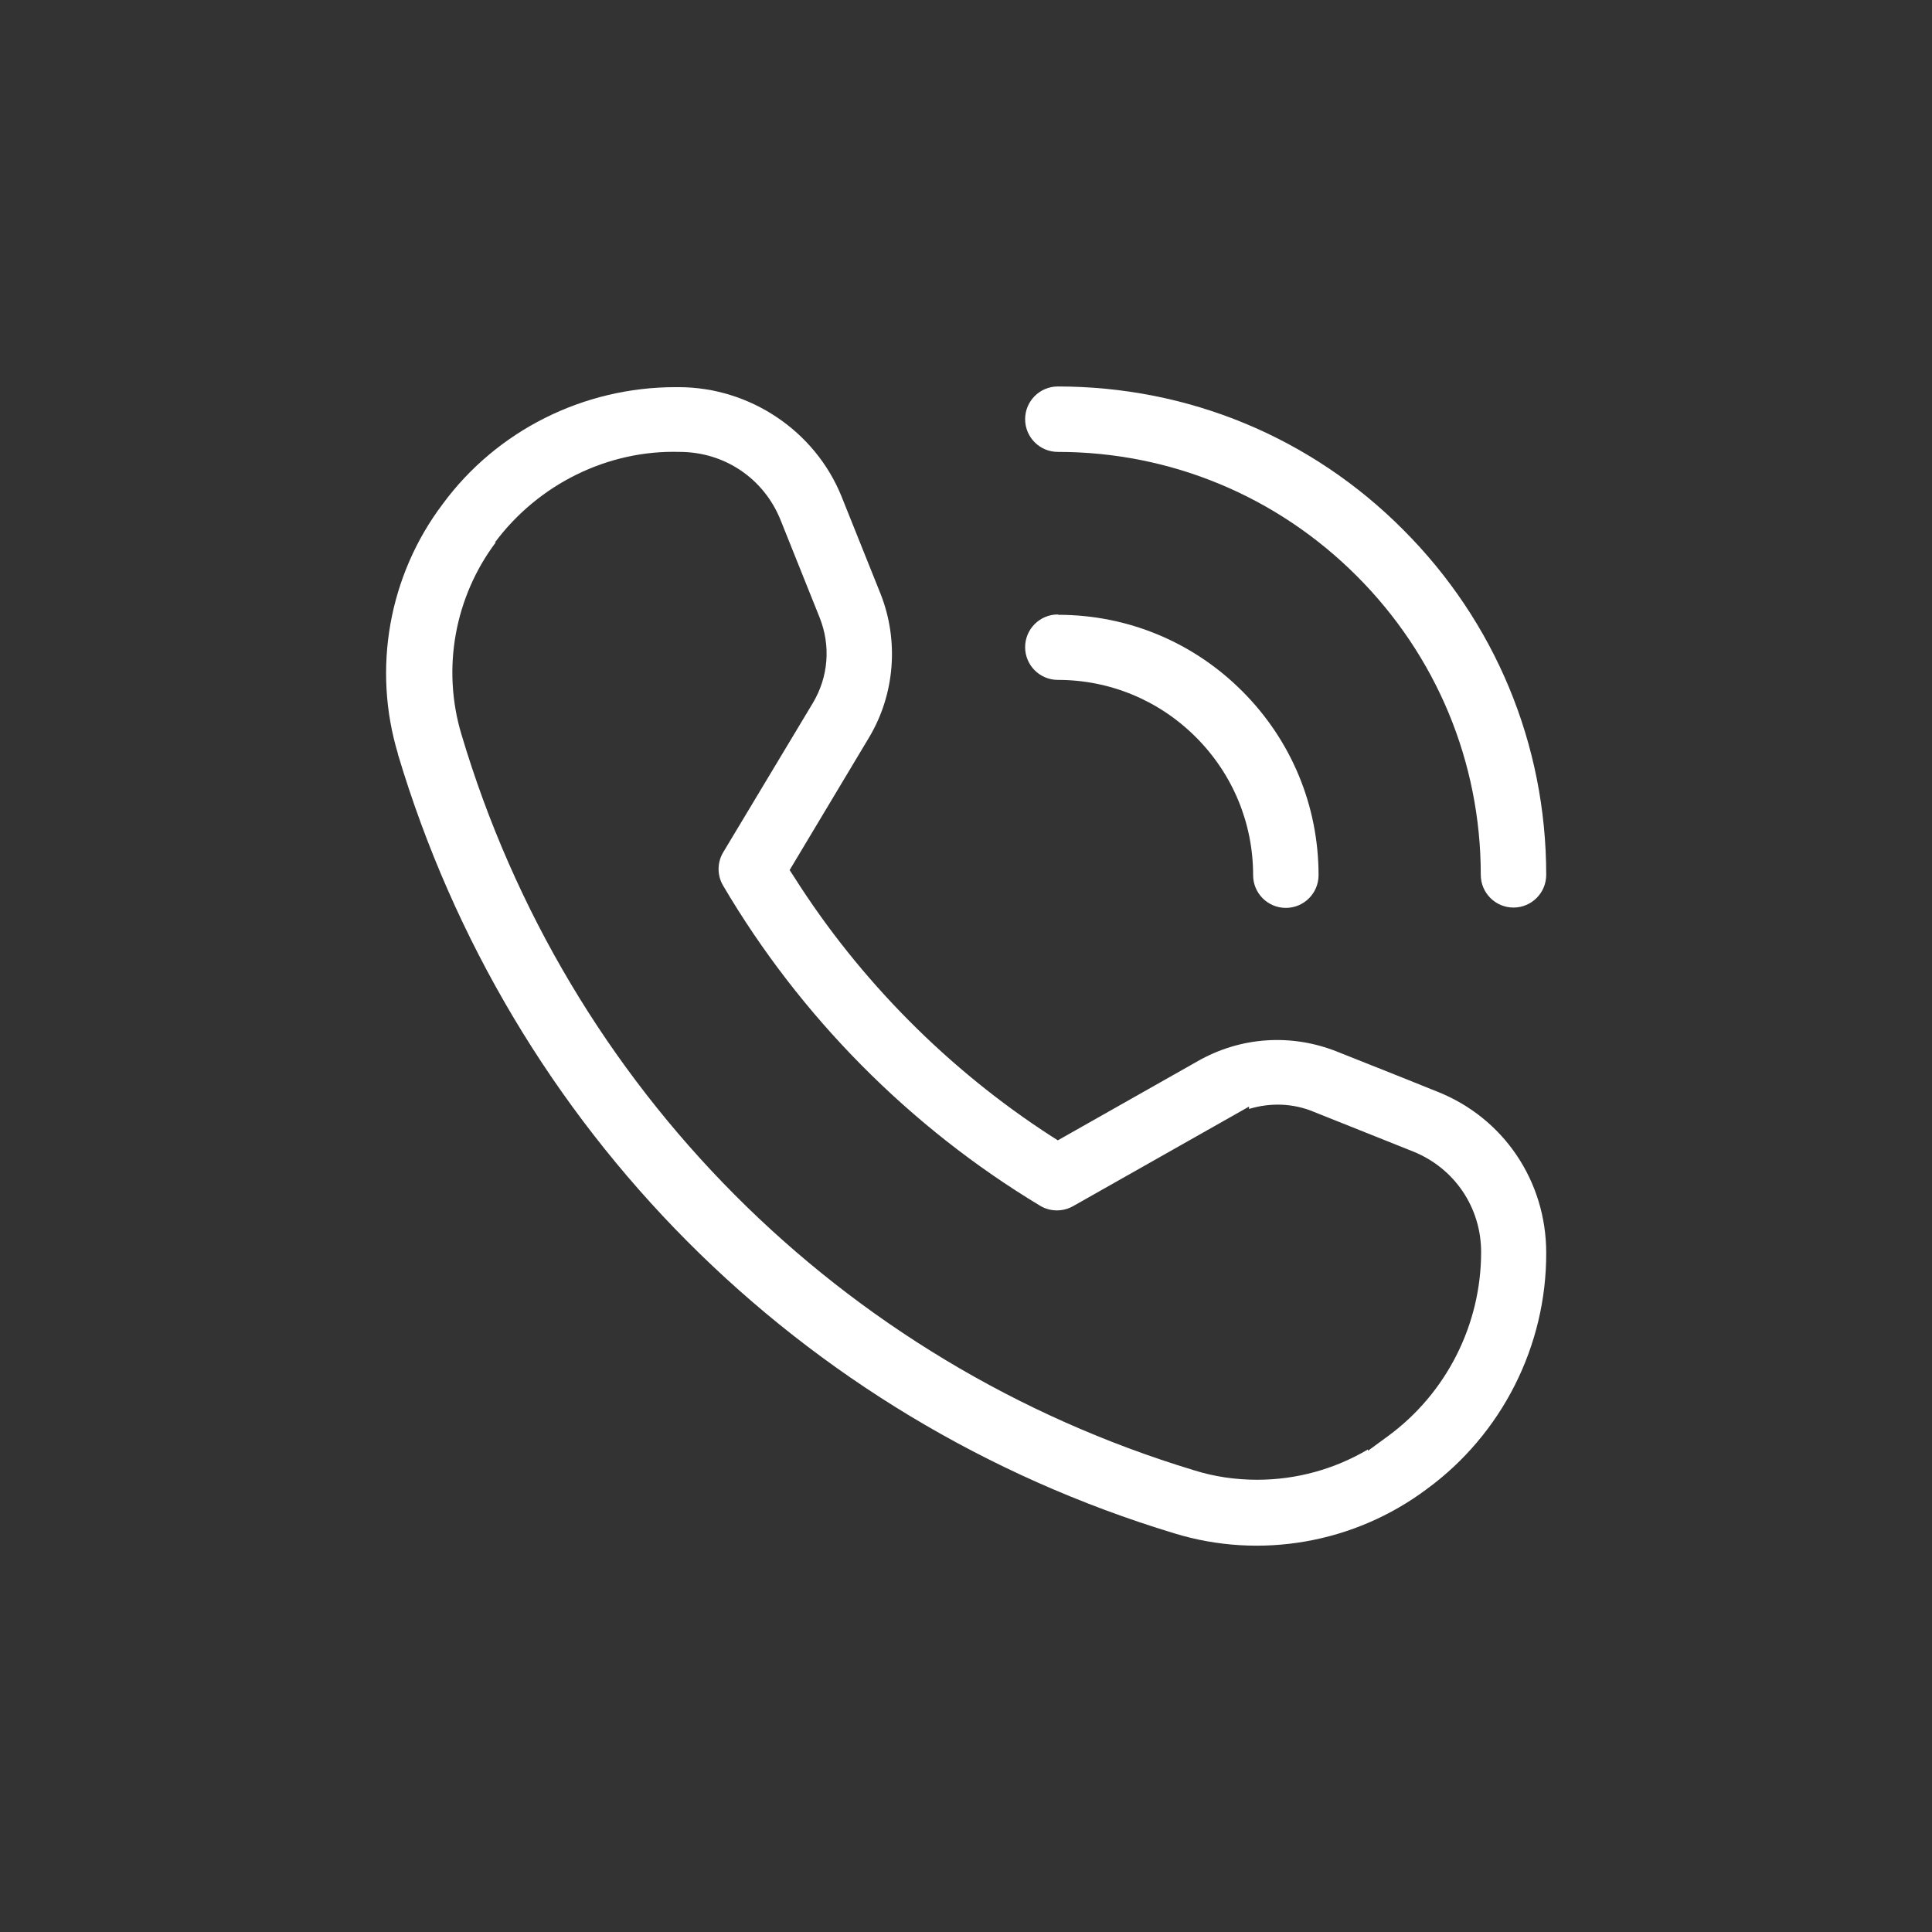 <?xml version="1.0" encoding="UTF-8"?><svg id="Calque_1" xmlns="http://www.w3.org/2000/svg" viewBox="0 0 56.69 56.69"><rect x="0" y="0" width="56.69" height="56.69" fill="#333333" stroke="none"/><defs><style>.cls-1{fill:#fff;}</style></defs><path class="cls-1" d="M11.67,22.11c3.28,11,11.79,19.55,22.78,22.88,2.53,.78,5.3,.29,7.42-1.3,2.2-1.61,3.51-4.2,3.5-6.93,0-2.1-1.25-3.96-3.2-4.73l-1.22-.49h0l-1.71-.68c-1.35-.54-2.84-.44-4.1,.28l-4.1,2.32-.19-.12c-3.02-1.95-5.63-4.58-7.55-7.61l-.13-.2,2.33-3.89c.76-1.27,.88-2.84,.34-4.21l-1.15-2.87c-.78-1.92-2.69-3.2-4.78-3.2-.03,0-.06,0-.09,0-2.71,0-5.25,1.28-6.83,3.43-1.58,2.09-2.07,4.83-1.31,7.34Zm2.85-6.19c1.28-1.72,3.32-2.72,5.42-2.66,1.32,0,2.47,.78,2.96,1.99l1.15,2.87c.33,.83,.26,1.74-.2,2.51h0l-2.63,4.38c-.18,.3-.18,.68,0,.98,2.26,3.84,5.48,7.09,9.3,9.39,.3,.18,.67,.18,.97,.01l5.16-2.92v.07c.62-.19,1.29-.17,1.89,.08l2.93,1.17c1.21,.49,1.99,1.64,1.99,2.95,0,2.12-1.01,4.13-2.72,5.39l-.6,.44v-.04c-.98,.58-2.1,.89-3.25,.89-.63,0-1.26-.09-1.86-.28-10.36-3.14-18.4-11.21-21.49-21.59-.58-1.93-.2-4.03,1.01-5.64Z"/><path class="cls-1" d="M31.04,18.03c-.53,0-.96,.43-.96,.96s.43,.96,.96,.96c1.53,0,2.97,.6,4.05,1.68,1.08,1.08,1.68,2.52,1.68,4.05,0,.53,.43,.96,.96,.96s.96-.43,.96-.96c0-2.04-.8-3.96-2.24-5.4-1.44-1.44-3.36-2.24-5.4-2.24Z"/><path class="cls-1" d="M31.04,11.34c-.53,0-.96,.43-.96,.96s.43,.96,.96,.96c3.31,0,6.43,1.3,8.77,3.64,2.34,2.34,3.64,5.46,3.64,8.77,0,.53,.43,.96,.96,.96s.96-.43,.96-.96c0-3.83-1.5-7.43-4.2-10.13-2.7-2.71-6.3-4.2-10.13-4.2Z"/></svg>